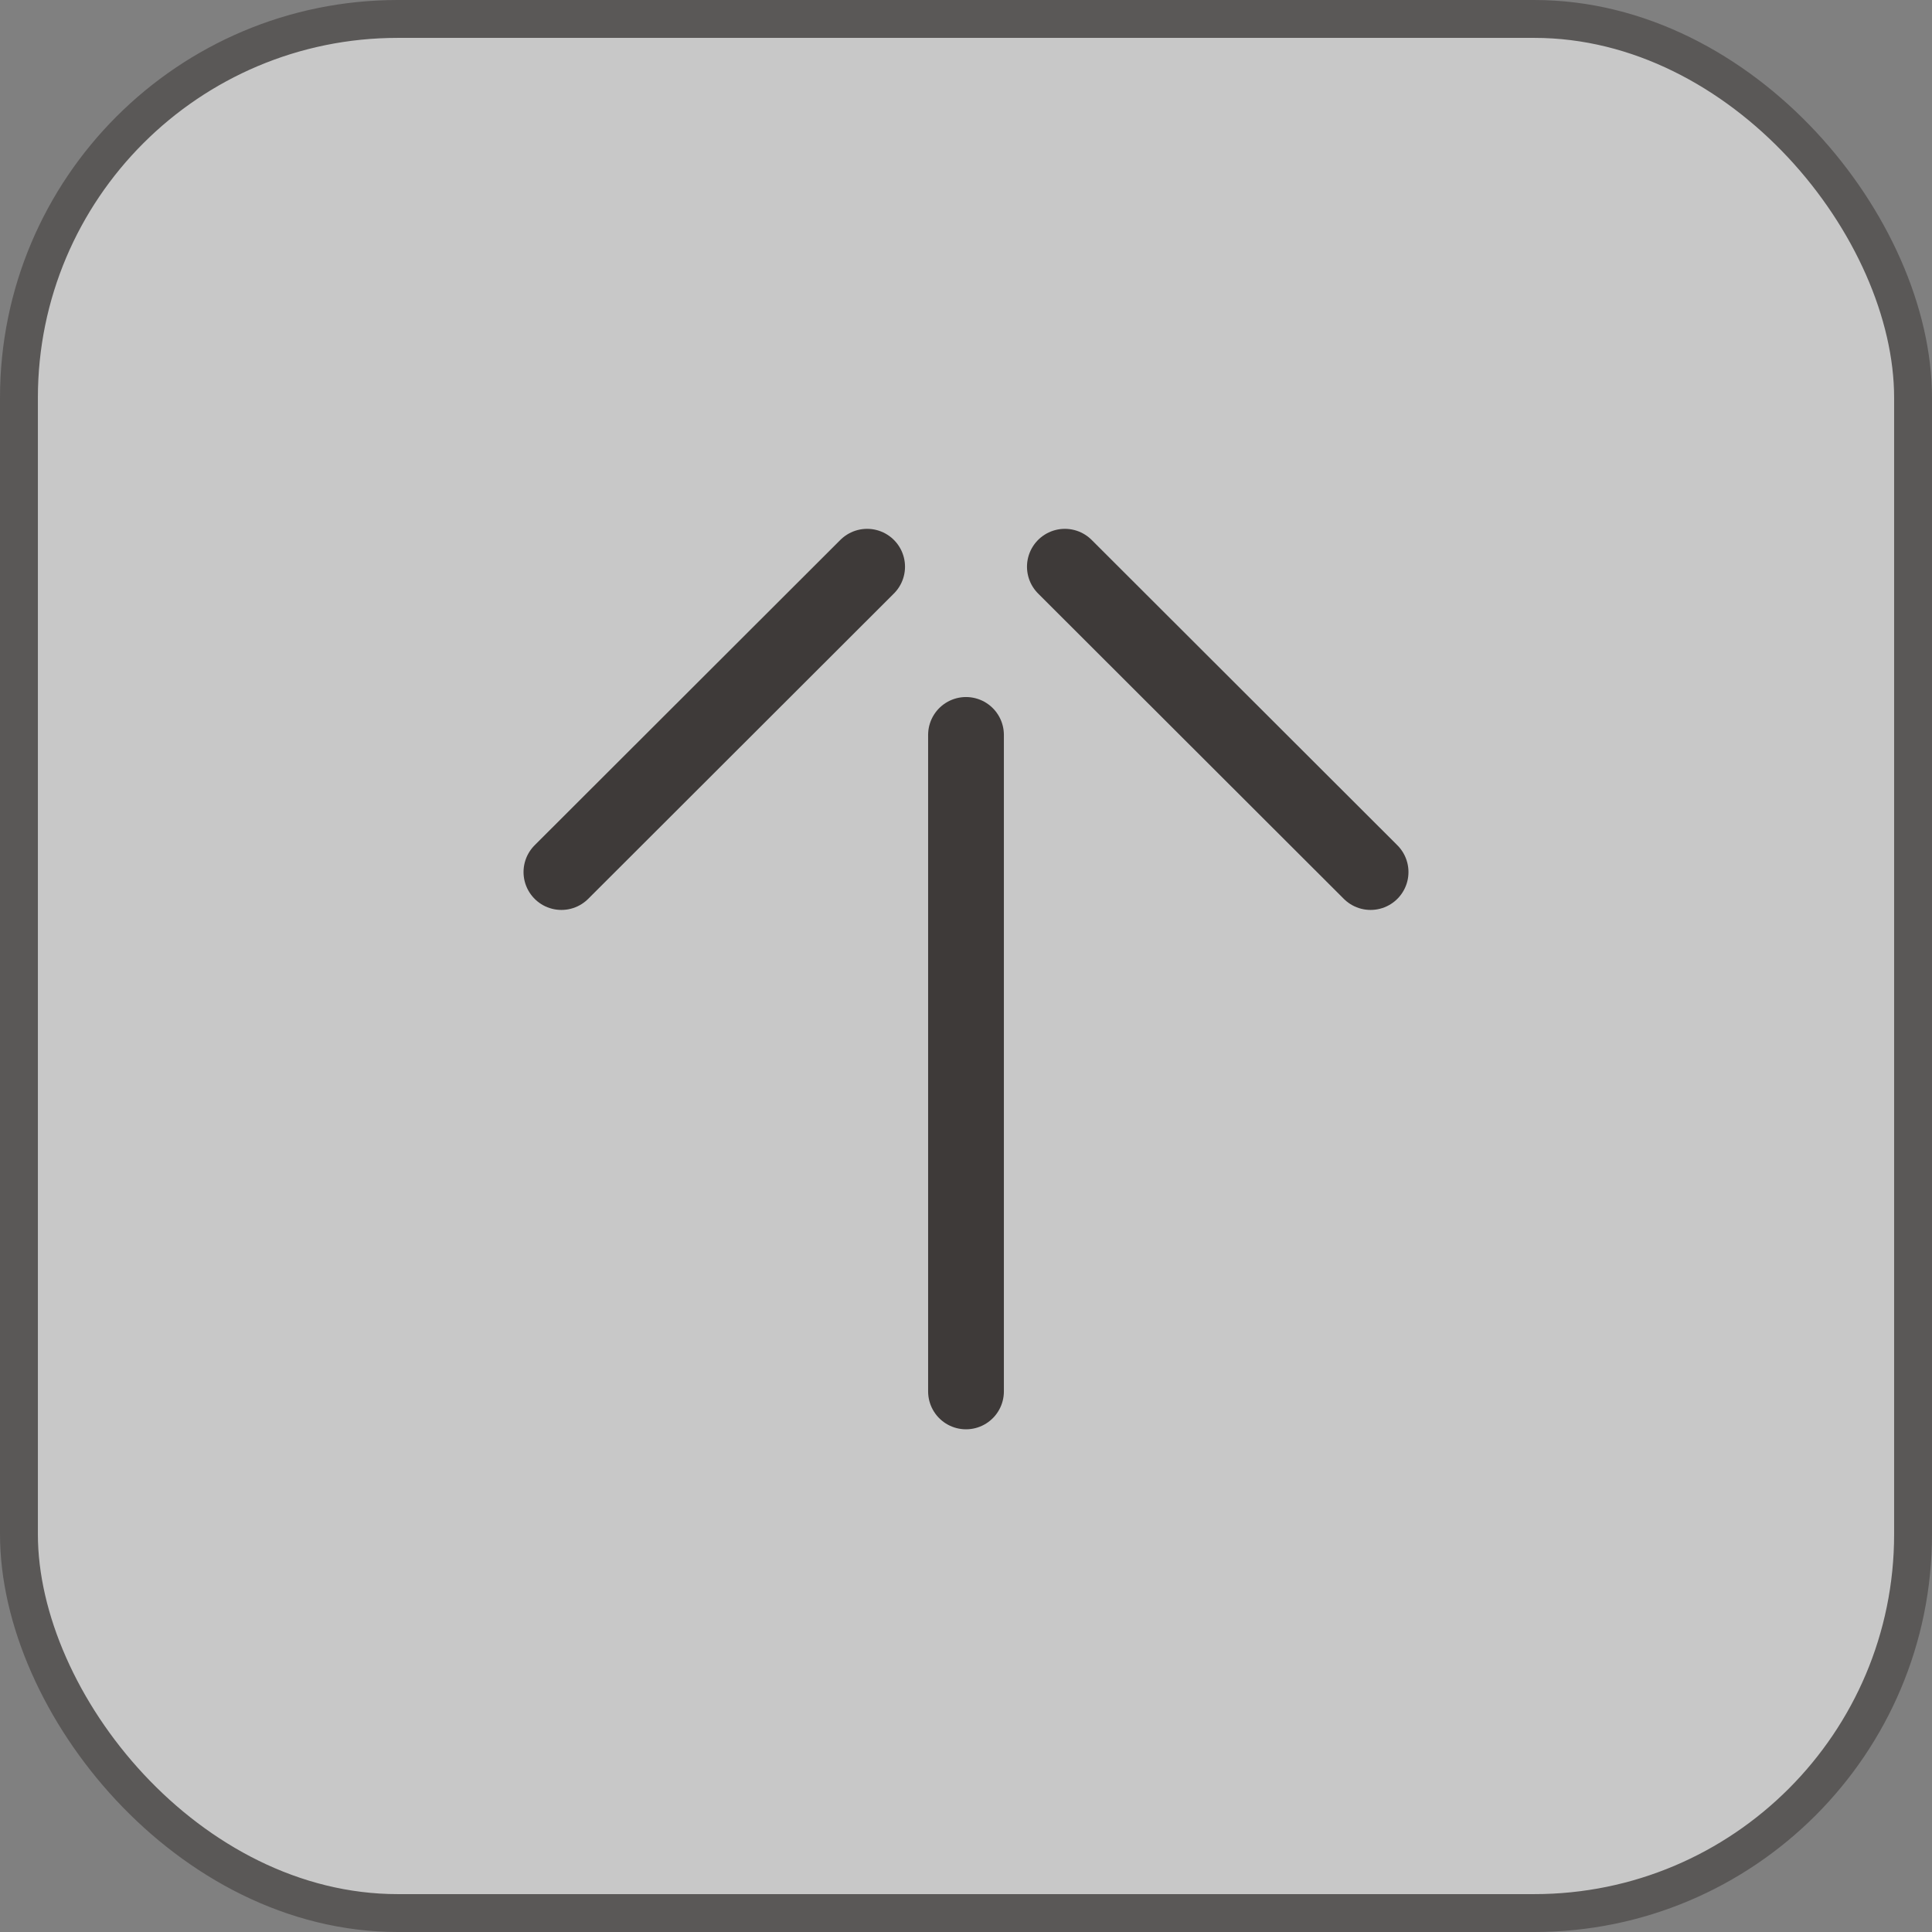 <?xml version="1.0" encoding="UTF-8"?><svg id="_レイヤー_2" xmlns="http://www.w3.org/2000/svg" viewBox="0 0 51 51"><rect x="0" y="0" width="51" height="51" fill="#808080" stroke="none"/><defs><style>.cls-1{fill:#fff;}.cls-2{stroke-width:2px;}.cls-2,.cls-3{fill:none;stroke:#3e3a39;stroke-linecap:round;stroke-linejoin:round;}.cls-4{opacity:.57;}</style></defs><g id="_テキスト"><g class="cls-4"><rect class="cls-1" x=".5" y=".5" width="50" height="50" rx="10" ry="10"/><rect class="cls-3" x=".5" y=".5" width="50" height="50" rx="10" ry="10"/></g><line class="cls-2" x1="14.82" y1="23.02" x2="22.89" y2="14.96"/><line class="cls-2" x1="36.18" y1="23.02" x2="28.11" y2="14.96"/><line class="cls-2" x1="25.5" y1="19.4" x2="25.5" y2="36.73"/></g></svg>